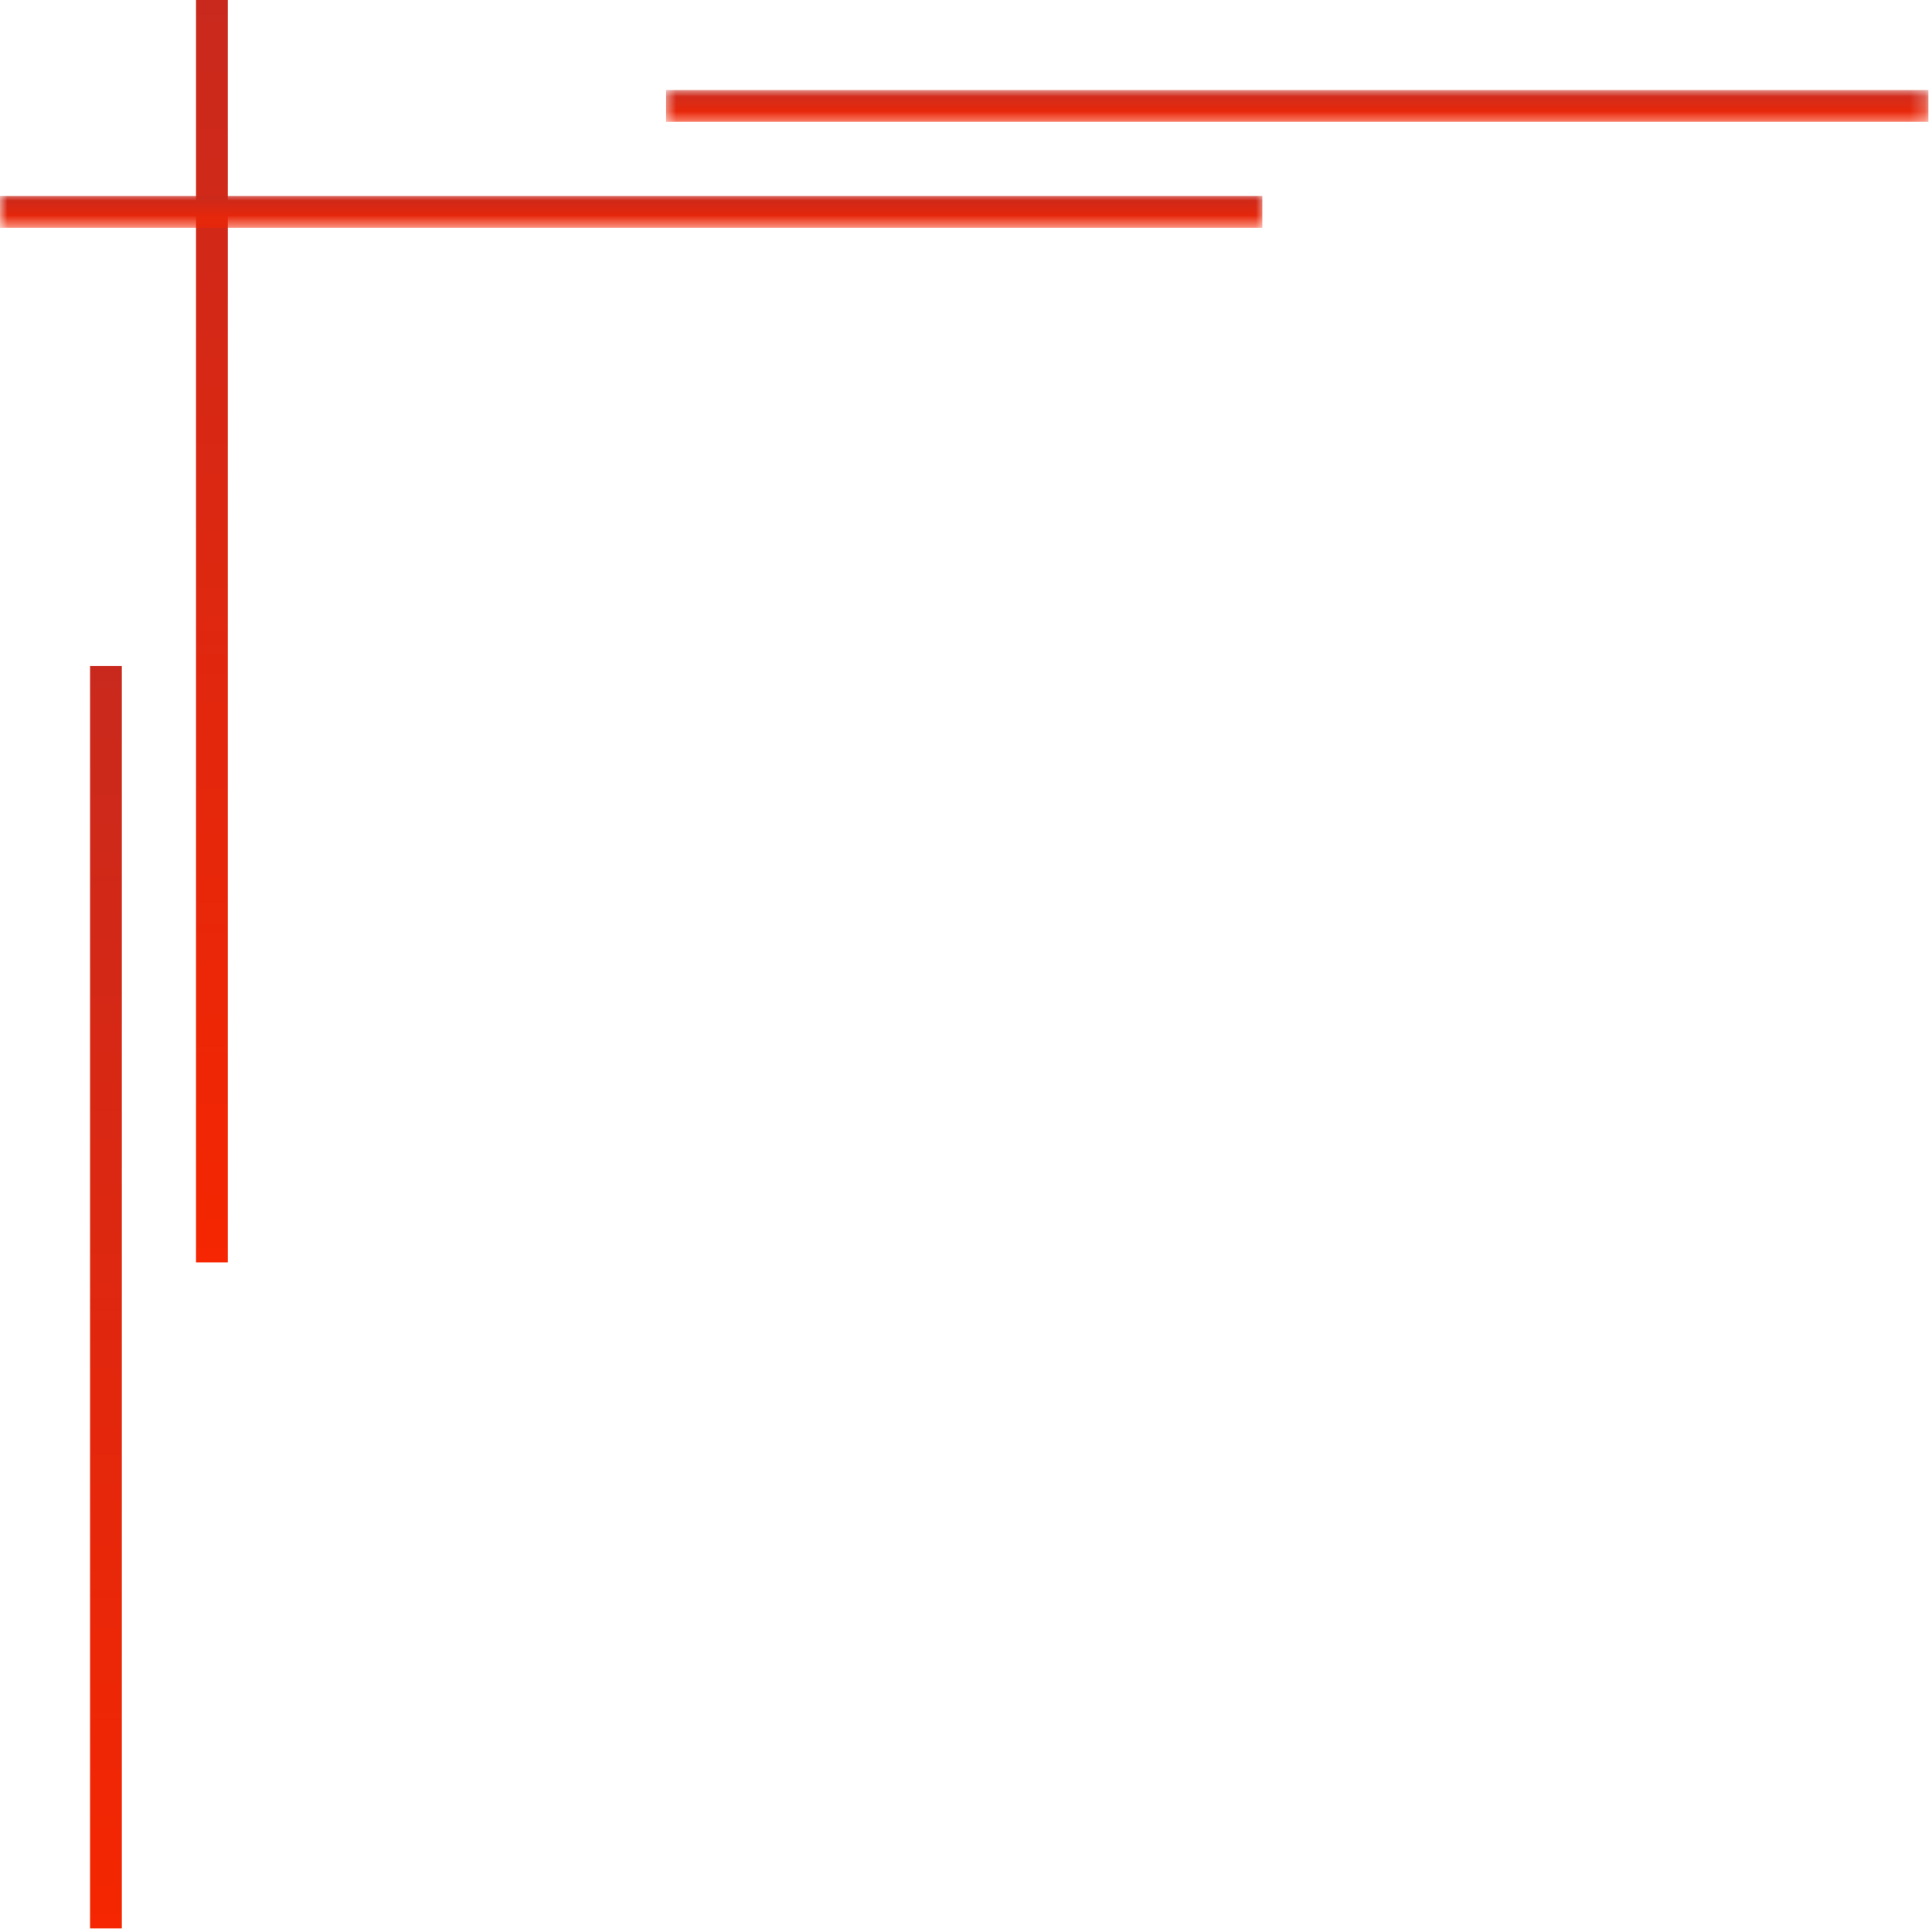 <svg width="130" height="130" viewBox="0 0 130 130" fill="none" xmlns="http://www.w3.org/2000/svg">
<path d="M8.198 129.759H6.06V44.819H8.198V129.759Z" fill="url(#paint0_linear_26_97)"/>
<mask id="mask0_26_97" style="mask-type:luminance" maskUnits="userSpaceOnUse" x="44" y="6" width="86" height="3">
<path d="M44.657 6.019H129.759V8.426H44.657V6.019Z" fill="white"/>
</mask>
<g mask="url(#mask0_26_97)">
<path d="M129.759 8.199H44.82V6.06H129.759V8.199Z" fill="url(#paint1_linear_26_97)"/>
</g>
<path d="M15.328 84.942H13.19V0H15.328V84.942Z" fill="url(#paint2_linear_26_97)"/>
<mask id="mask1_26_97" style="mask-type:luminance" maskUnits="userSpaceOnUse" x="0" y="13" width="86" height="3">
<path d="M0 13H85.102V15.407H0V13Z" fill="white"/>
</mask>
<g mask="url(#mask1_26_97)">
<path d="M84.94 15.329H0V13.19H84.94V15.329Z" fill="url(#paint3_linear_26_97)"/>
</g>
<defs>
<linearGradient id="paint0_linear_26_97" x1="7.129" y1="44.819" x2="7.129" y2="129.759" gradientUnits="userSpaceOnUse">
<stop stop-color="#C9291D"/>
<stop offset="1" stop-color="#F52601"/>
</linearGradient>
<linearGradient id="paint1_linear_26_97" x1="87.29" y1="6.06" x2="87.29" y2="8.199" gradientUnits="userSpaceOnUse">
<stop stop-color="#C9291D"/>
<stop offset="1" stop-color="#F52601"/>
</linearGradient>
<linearGradient id="paint2_linear_26_97" x1="14.259" y1="0" x2="14.259" y2="84.942" gradientUnits="userSpaceOnUse">
<stop stop-color="#C9291D"/>
<stop offset="1" stop-color="#F52601"/>
</linearGradient>
<linearGradient id="paint3_linear_26_97" x1="42.47" y1="13.19" x2="42.47" y2="15.329" gradientUnits="userSpaceOnUse">
<stop stop-color="#C9291D"/>
<stop offset="1" stop-color="#F52601"/>
</linearGradient>
</defs>
</svg>
